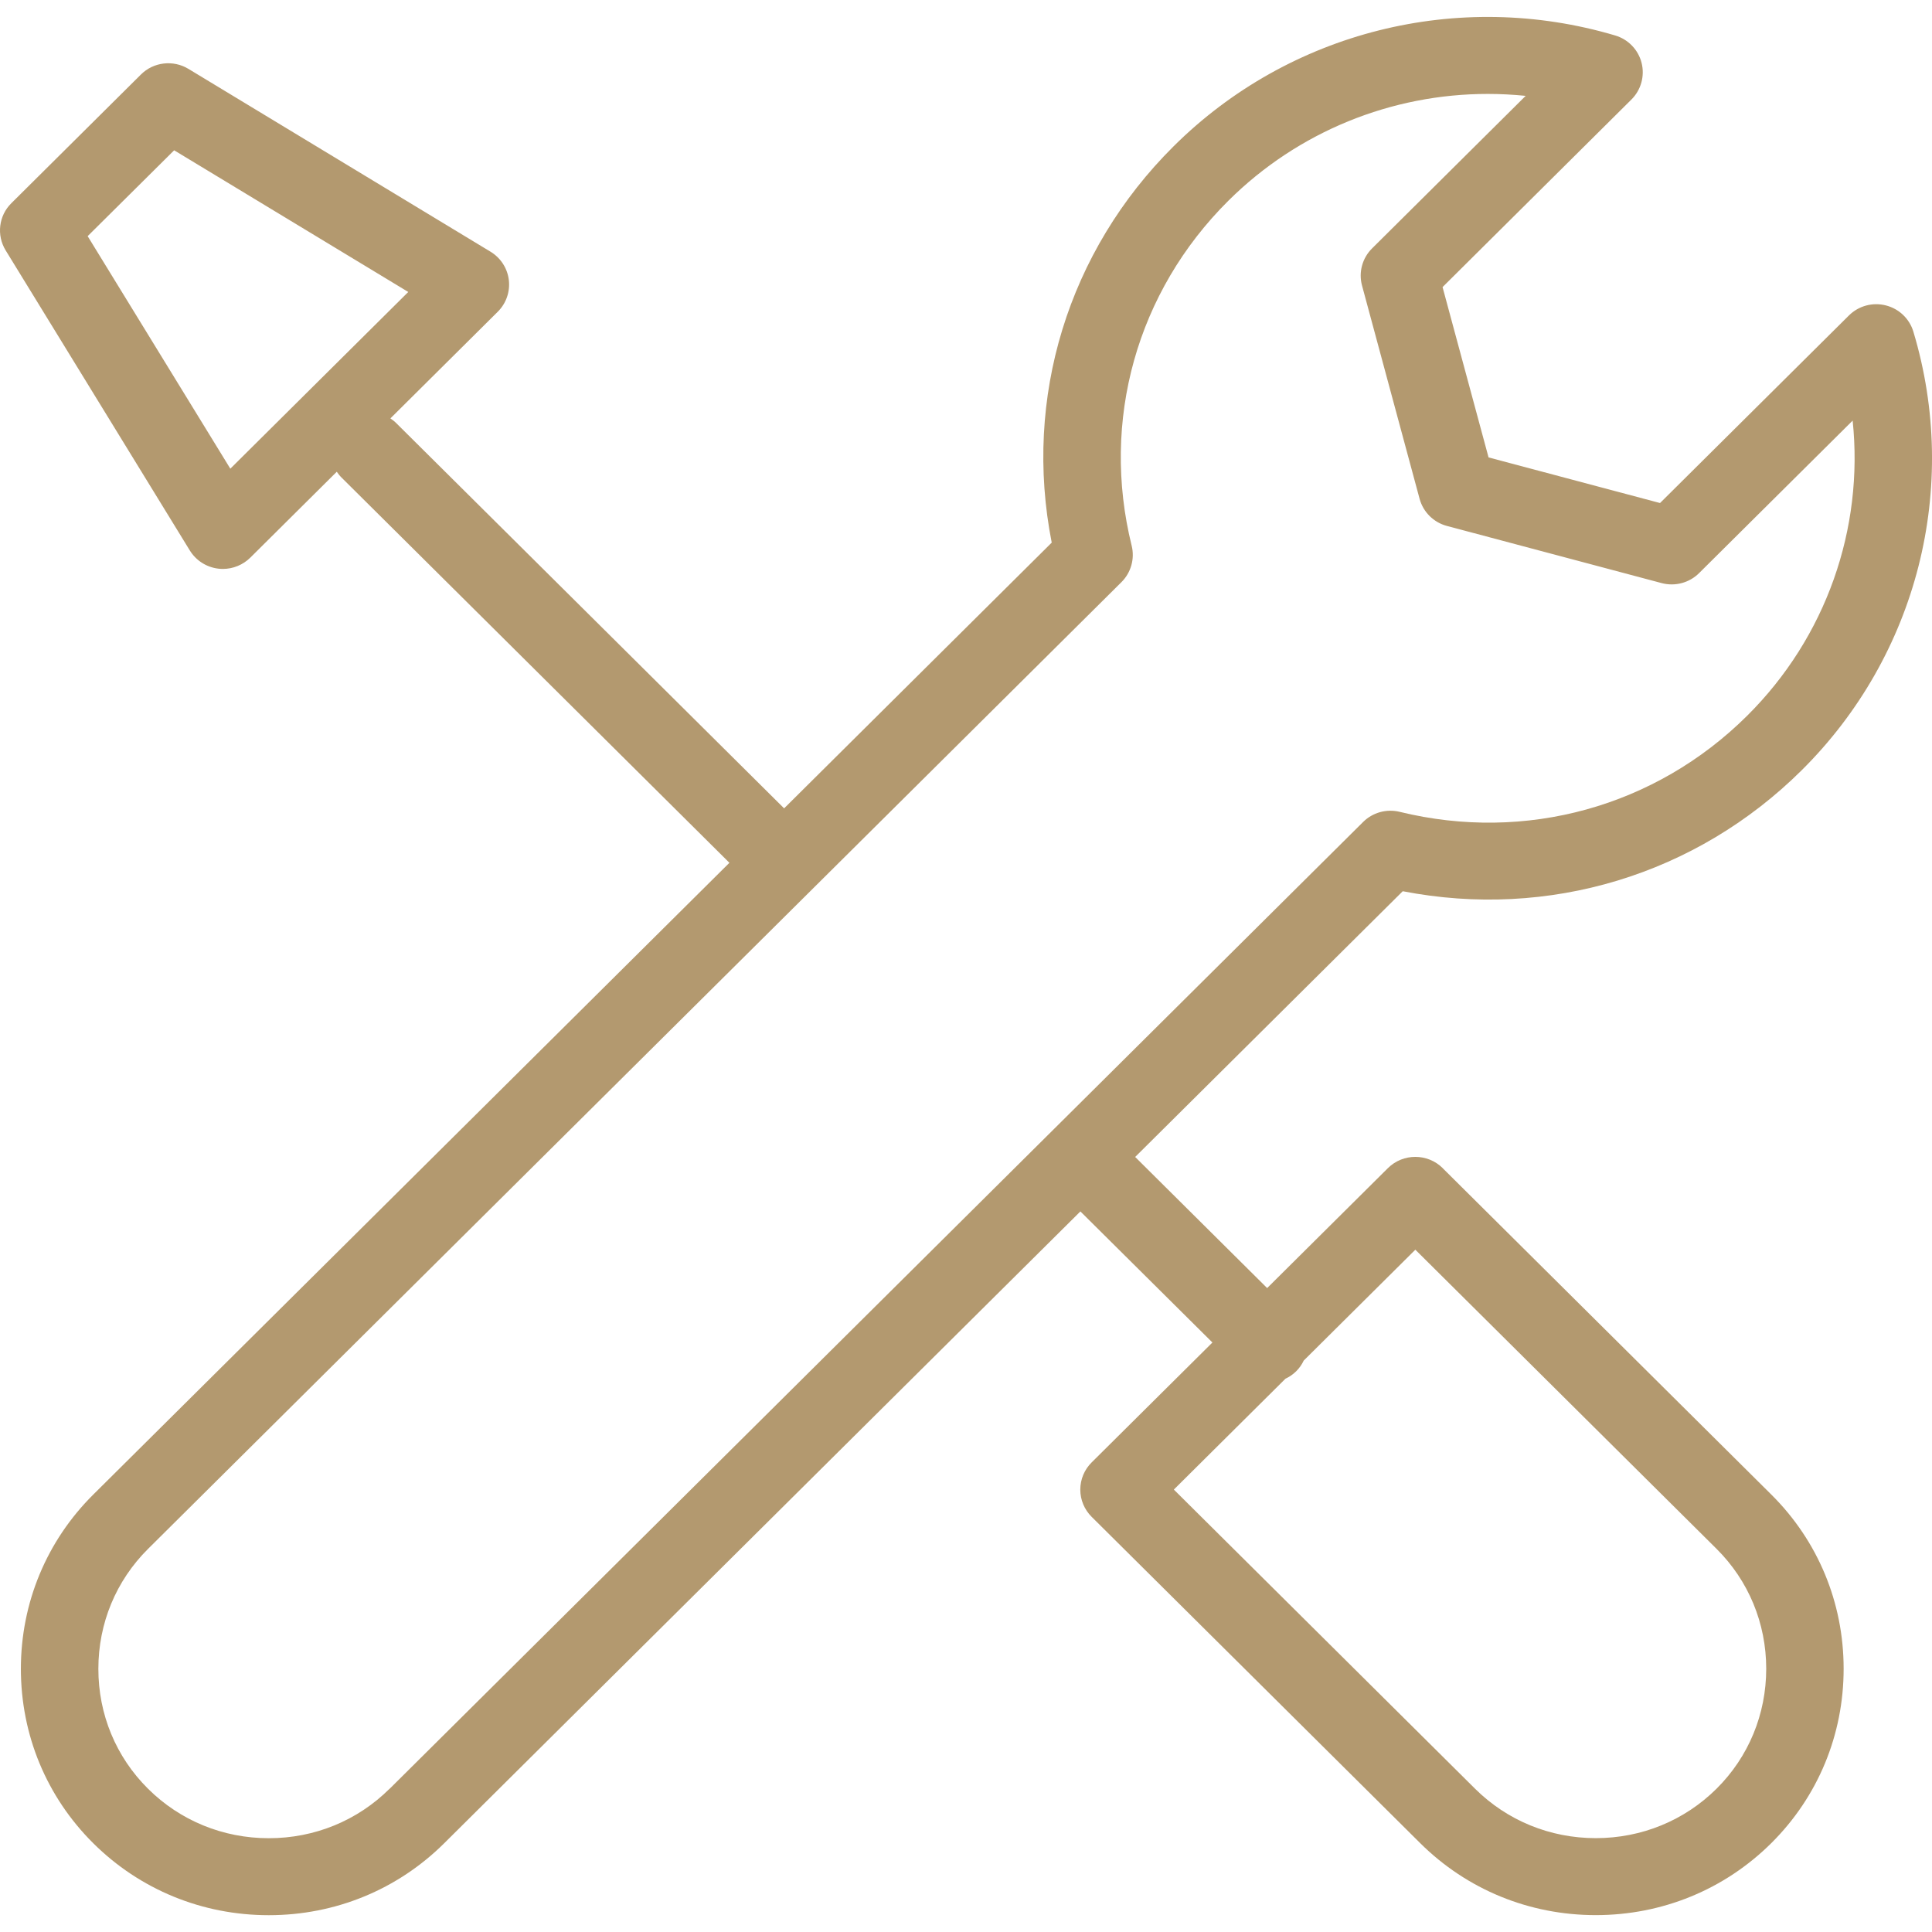 <svg xmlns="http://www.w3.org/2000/svg" width="57" height="57" fill="none" viewBox="0 0 57 57"><path fill="#B3996F" d="M42.564 34.463C42.118 34.021 41.394 34.021 40.948 34.463L37.385 38.002L33.491 34.134L41.385 26.294C45.682 27.129 50.042 25.818 53.16 22.72C56.57 19.334 57.831 14.378 56.45 9.784C56.335 9.402 56.026 9.107 55.636 9.01C55.248 8.911 54.833 9.024 54.548 9.308L48.976 14.841L43.917 13.495L42.56 8.47L48.132 2.936C48.416 2.654 48.53 2.243 48.432 1.855C48.334 1.468 48.038 1.16 47.652 1.046C43.027 -0.325 38.036 0.928 34.627 4.314C31.508 7.412 30.188 11.741 31.029 16.009L23.134 23.849L11.697 12.49C11.642 12.434 11.581 12.386 11.518 12.344L14.685 9.198C14.934 8.951 15.053 8.606 15.012 8.261C14.971 7.916 14.772 7.608 14.472 7.426L5.559 2.032C5.109 1.76 4.529 1.828 4.157 2.199L0.335 5.995C-0.039 6.364 -0.107 6.94 0.167 7.387L5.6 16.24C5.783 16.537 6.091 16.735 6.44 16.777C6.486 16.782 6.53 16.785 6.576 16.785C6.876 16.785 7.168 16.666 7.384 16.453L9.936 13.918C9.979 13.981 10.026 14.041 10.083 14.096L21.52 25.455L2.752 44.094C1.376 45.461 0.617 47.287 0.616 49.234C0.616 51.184 1.373 53.011 2.75 54.38C4.128 55.75 5.967 56.504 7.929 56.504C9.891 56.504 11.728 55.75 13.107 54.38L31.875 35.741L35.77 39.608L32.207 43.146C31.993 43.358 31.872 43.647 31.872 43.949C31.872 44.25 31.993 44.538 32.207 44.751L41.901 54.379C43.28 55.748 45.118 56.502 47.08 56.502C49.041 56.502 50.879 55.748 52.258 54.379C53.635 53.011 54.394 51.182 54.393 49.231C54.393 47.283 53.634 45.458 52.258 44.093L42.564 34.465V34.463ZM6.795 13.827L2.586 6.967L5.138 4.434L12.045 8.614L6.796 13.827H6.795ZM11.493 52.774C10.547 53.714 9.282 54.233 7.931 54.233C6.579 54.233 5.314 53.714 4.368 52.774C3.421 51.834 2.901 50.578 2.902 49.234C2.902 47.892 3.423 46.636 4.368 45.697L33.087 17.174C33.369 16.893 33.483 16.485 33.388 16.101C32.473 12.41 33.54 8.604 36.243 5.92C38.304 3.873 41.064 2.771 43.894 2.771C44.266 2.771 44.64 2.791 45.012 2.828L40.48 7.329C40.191 7.616 40.078 8.034 40.184 8.425L41.882 14.715C41.988 15.107 42.294 15.412 42.689 15.517L49.023 17.203C49.416 17.308 49.838 17.197 50.127 16.91L54.659 12.409C54.992 15.597 53.877 18.803 51.546 21.117C48.844 23.802 45.012 24.861 41.296 23.952C40.907 23.857 40.498 23.97 40.215 24.252L31.073 33.332H31.071V33.334L11.496 52.774H11.493ZM50.644 52.772C49.697 53.712 48.432 54.231 47.081 54.231C45.73 54.231 44.465 53.712 43.518 52.772L34.632 43.947L37.925 40.676C38.04 40.623 38.147 40.55 38.242 40.456C38.337 40.362 38.41 40.255 38.464 40.141L41.757 36.87L50.644 45.696C51.587 46.633 52.108 47.889 52.109 49.231C52.109 50.575 51.59 51.832 50.644 52.772Z"/></svg>